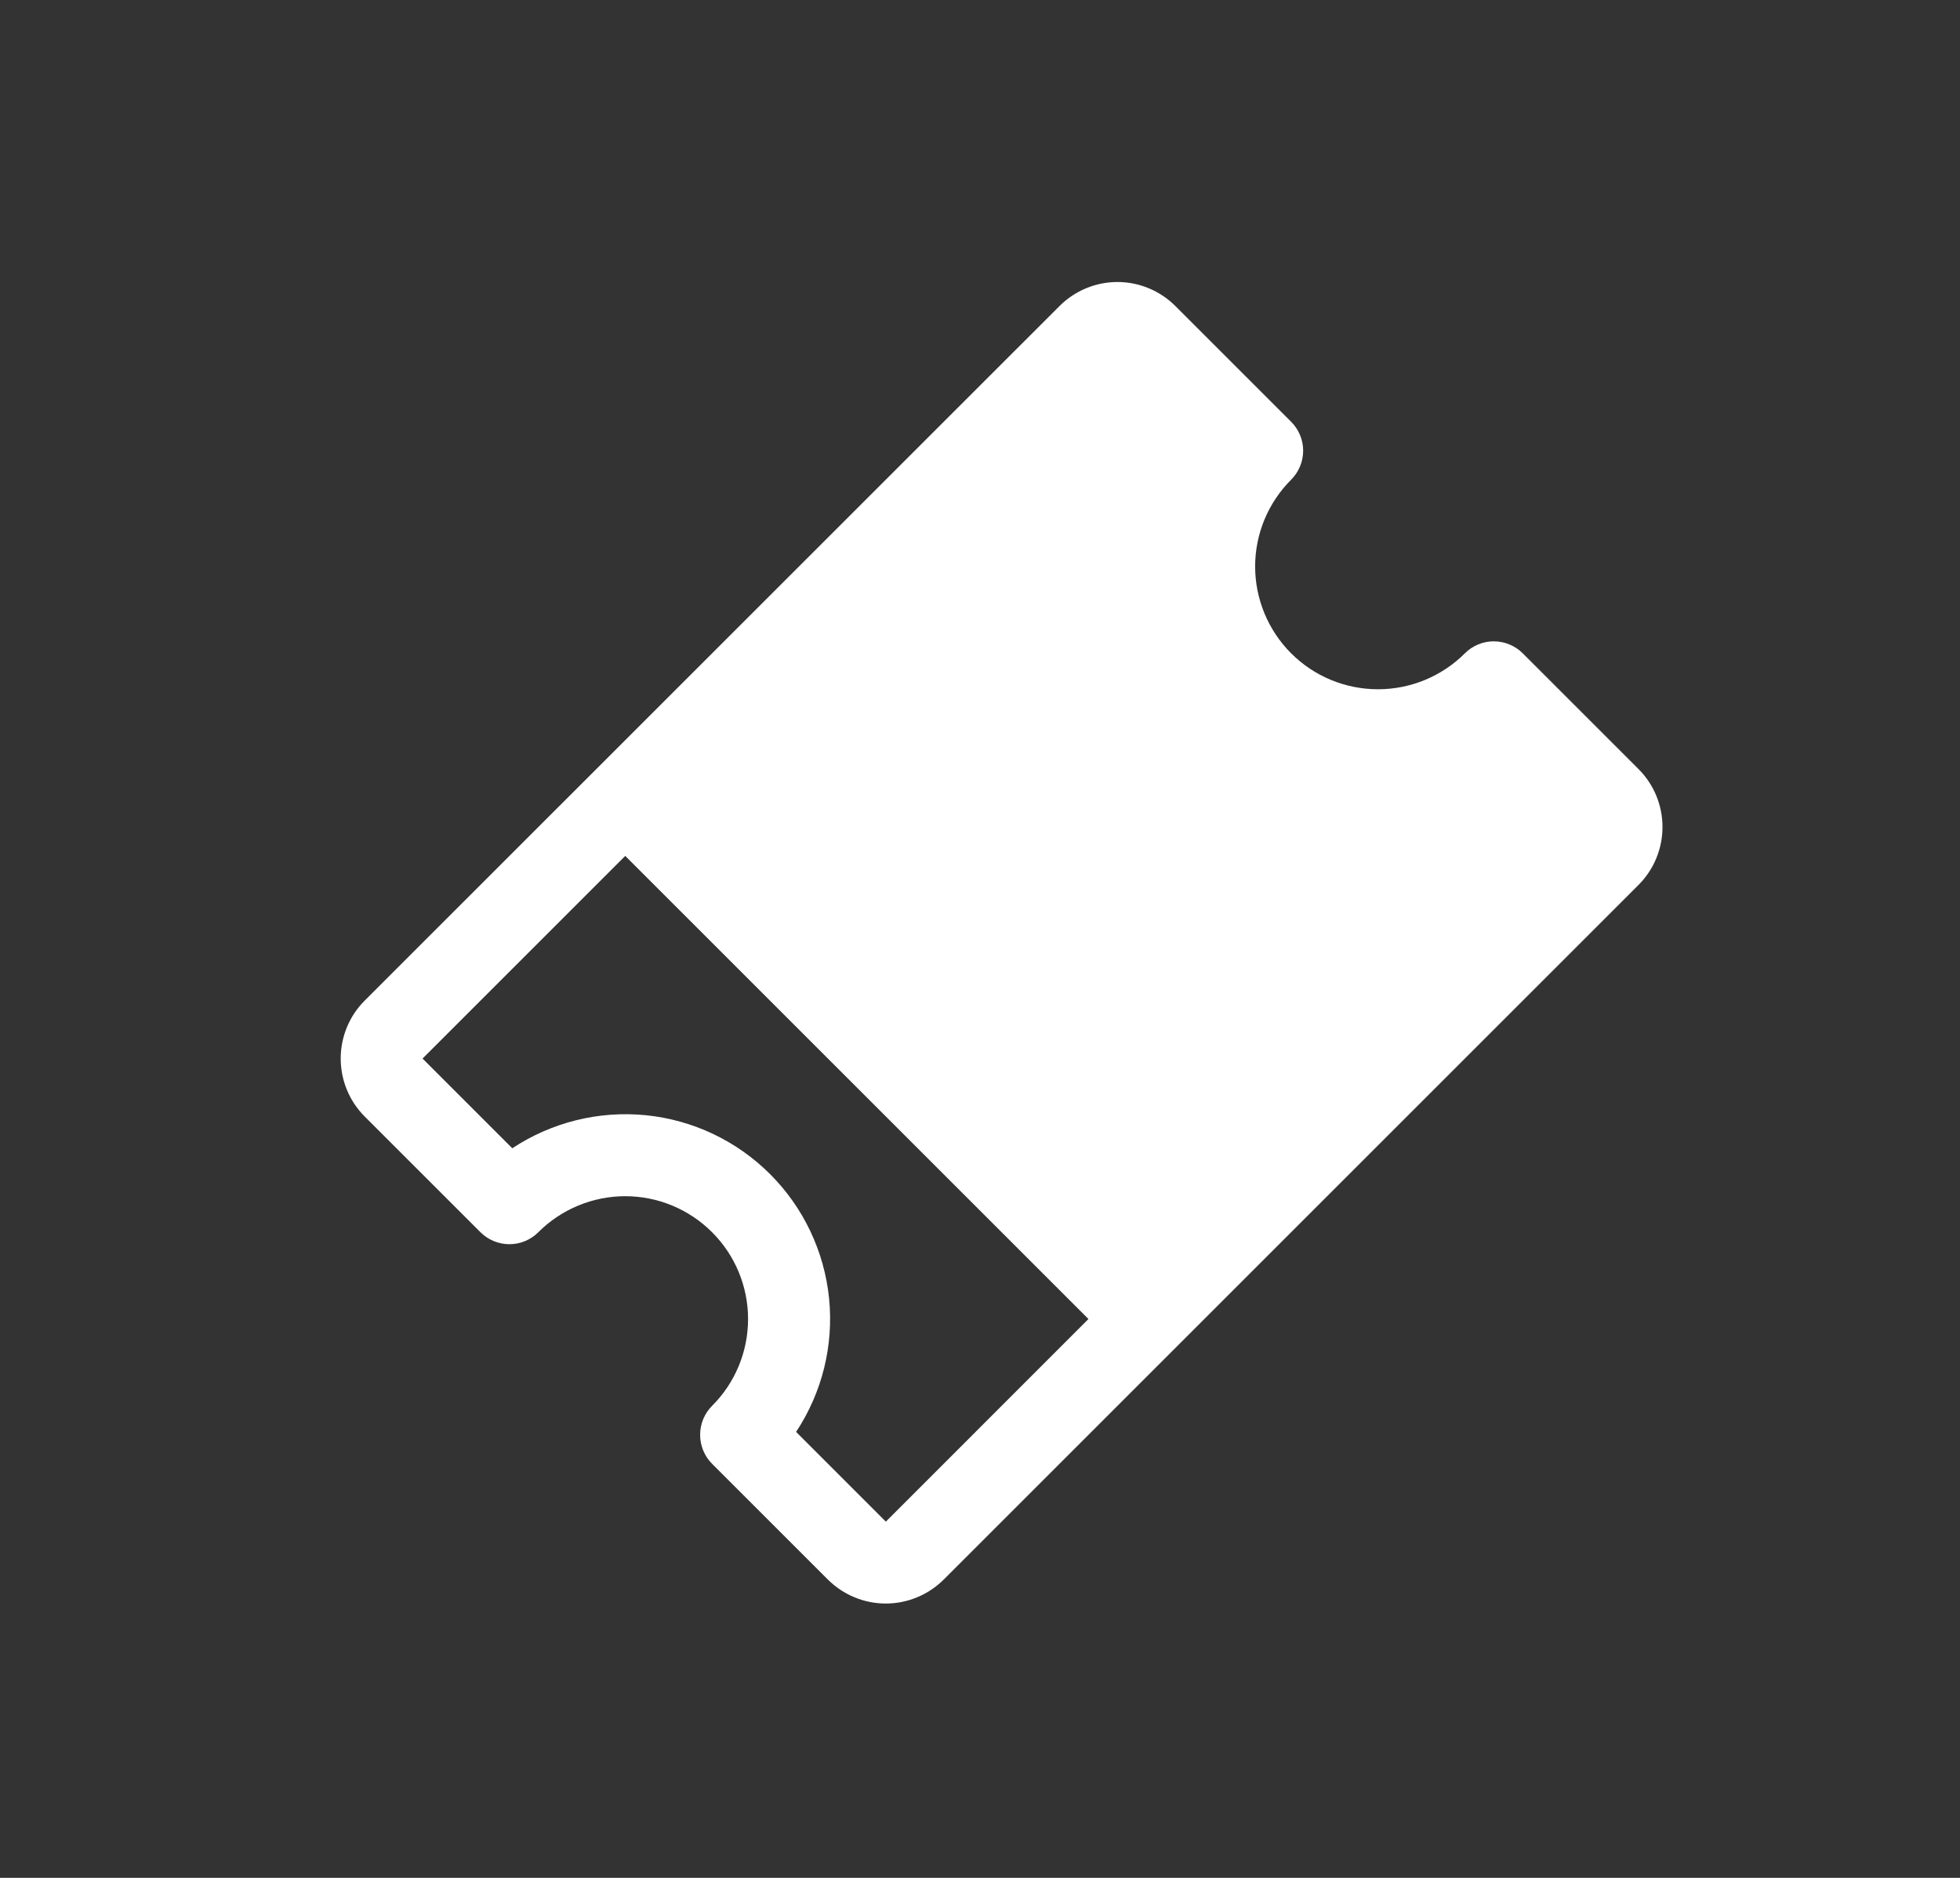 <svg xmlns="http://www.w3.org/2000/svg" width="24" height="23" viewBox="0 0 24 23" fill="none">
  <rect x="0" y="0" width="24" height="23" fill="#333333" stroke="none"/>
  <g clip-path="url(#clip0_633_99)">
    <path d="M15.81 5.875C15.904 5.781 15.957 5.653 15.957 5.52C15.957 5.387 15.904 5.26 15.81 5.166L14.392 3.748C14.204 3.56 13.948 3.454 13.683 3.454C13.417 3.454 13.162 3.56 12.974 3.748L4.465 12.256C4.277 12.444 4.172 12.699 4.172 12.965C4.172 13.231 4.277 13.486 4.465 13.674L5.883 15.092C5.977 15.186 6.105 15.239 6.238 15.239C6.371 15.239 6.498 15.186 6.592 15.092C6.874 14.81 7.257 14.651 7.656 14.651C8.055 14.651 8.437 14.81 8.719 15.092C9.002 15.374 9.16 15.757 9.16 16.155C9.16 16.554 9.002 16.937 8.719 17.219C8.625 17.313 8.573 17.441 8.573 17.573C8.573 17.706 8.625 17.834 8.719 17.928L10.137 19.346C10.325 19.534 10.581 19.64 10.847 19.64C11.112 19.64 11.367 19.534 11.556 19.346L20.064 10.838C20.252 10.65 20.357 10.395 20.357 10.129C20.357 9.863 20.252 9.608 20.064 9.42L18.646 8.002C18.552 7.908 18.424 7.855 18.291 7.855C18.158 7.855 18.031 7.908 17.937 8.002C17.655 8.284 17.272 8.442 16.873 8.442C16.474 8.442 16.092 8.284 15.81 8.002C15.528 7.72 15.369 7.337 15.369 6.938C15.369 6.539 15.528 6.157 15.81 5.875ZM9.748 17.538C10.067 17.056 10.21 16.478 10.152 15.903C10.094 15.328 9.839 14.79 9.43 14.381C9.021 13.972 8.484 13.717 7.908 13.659C7.333 13.602 6.755 13.745 6.273 14.064L5.174 12.965L7.656 10.483L13.328 16.155L10.847 18.637L9.748 17.538Z" fill="white"/>
  </g>
  <defs>
    <clipPath id="clip0_633_99">
      <rect width="16.043" height="16.043" fill="white" transform="translate(0.92 11.547) rotate(-45)"/>
    </clipPath>
  </defs>
</svg>